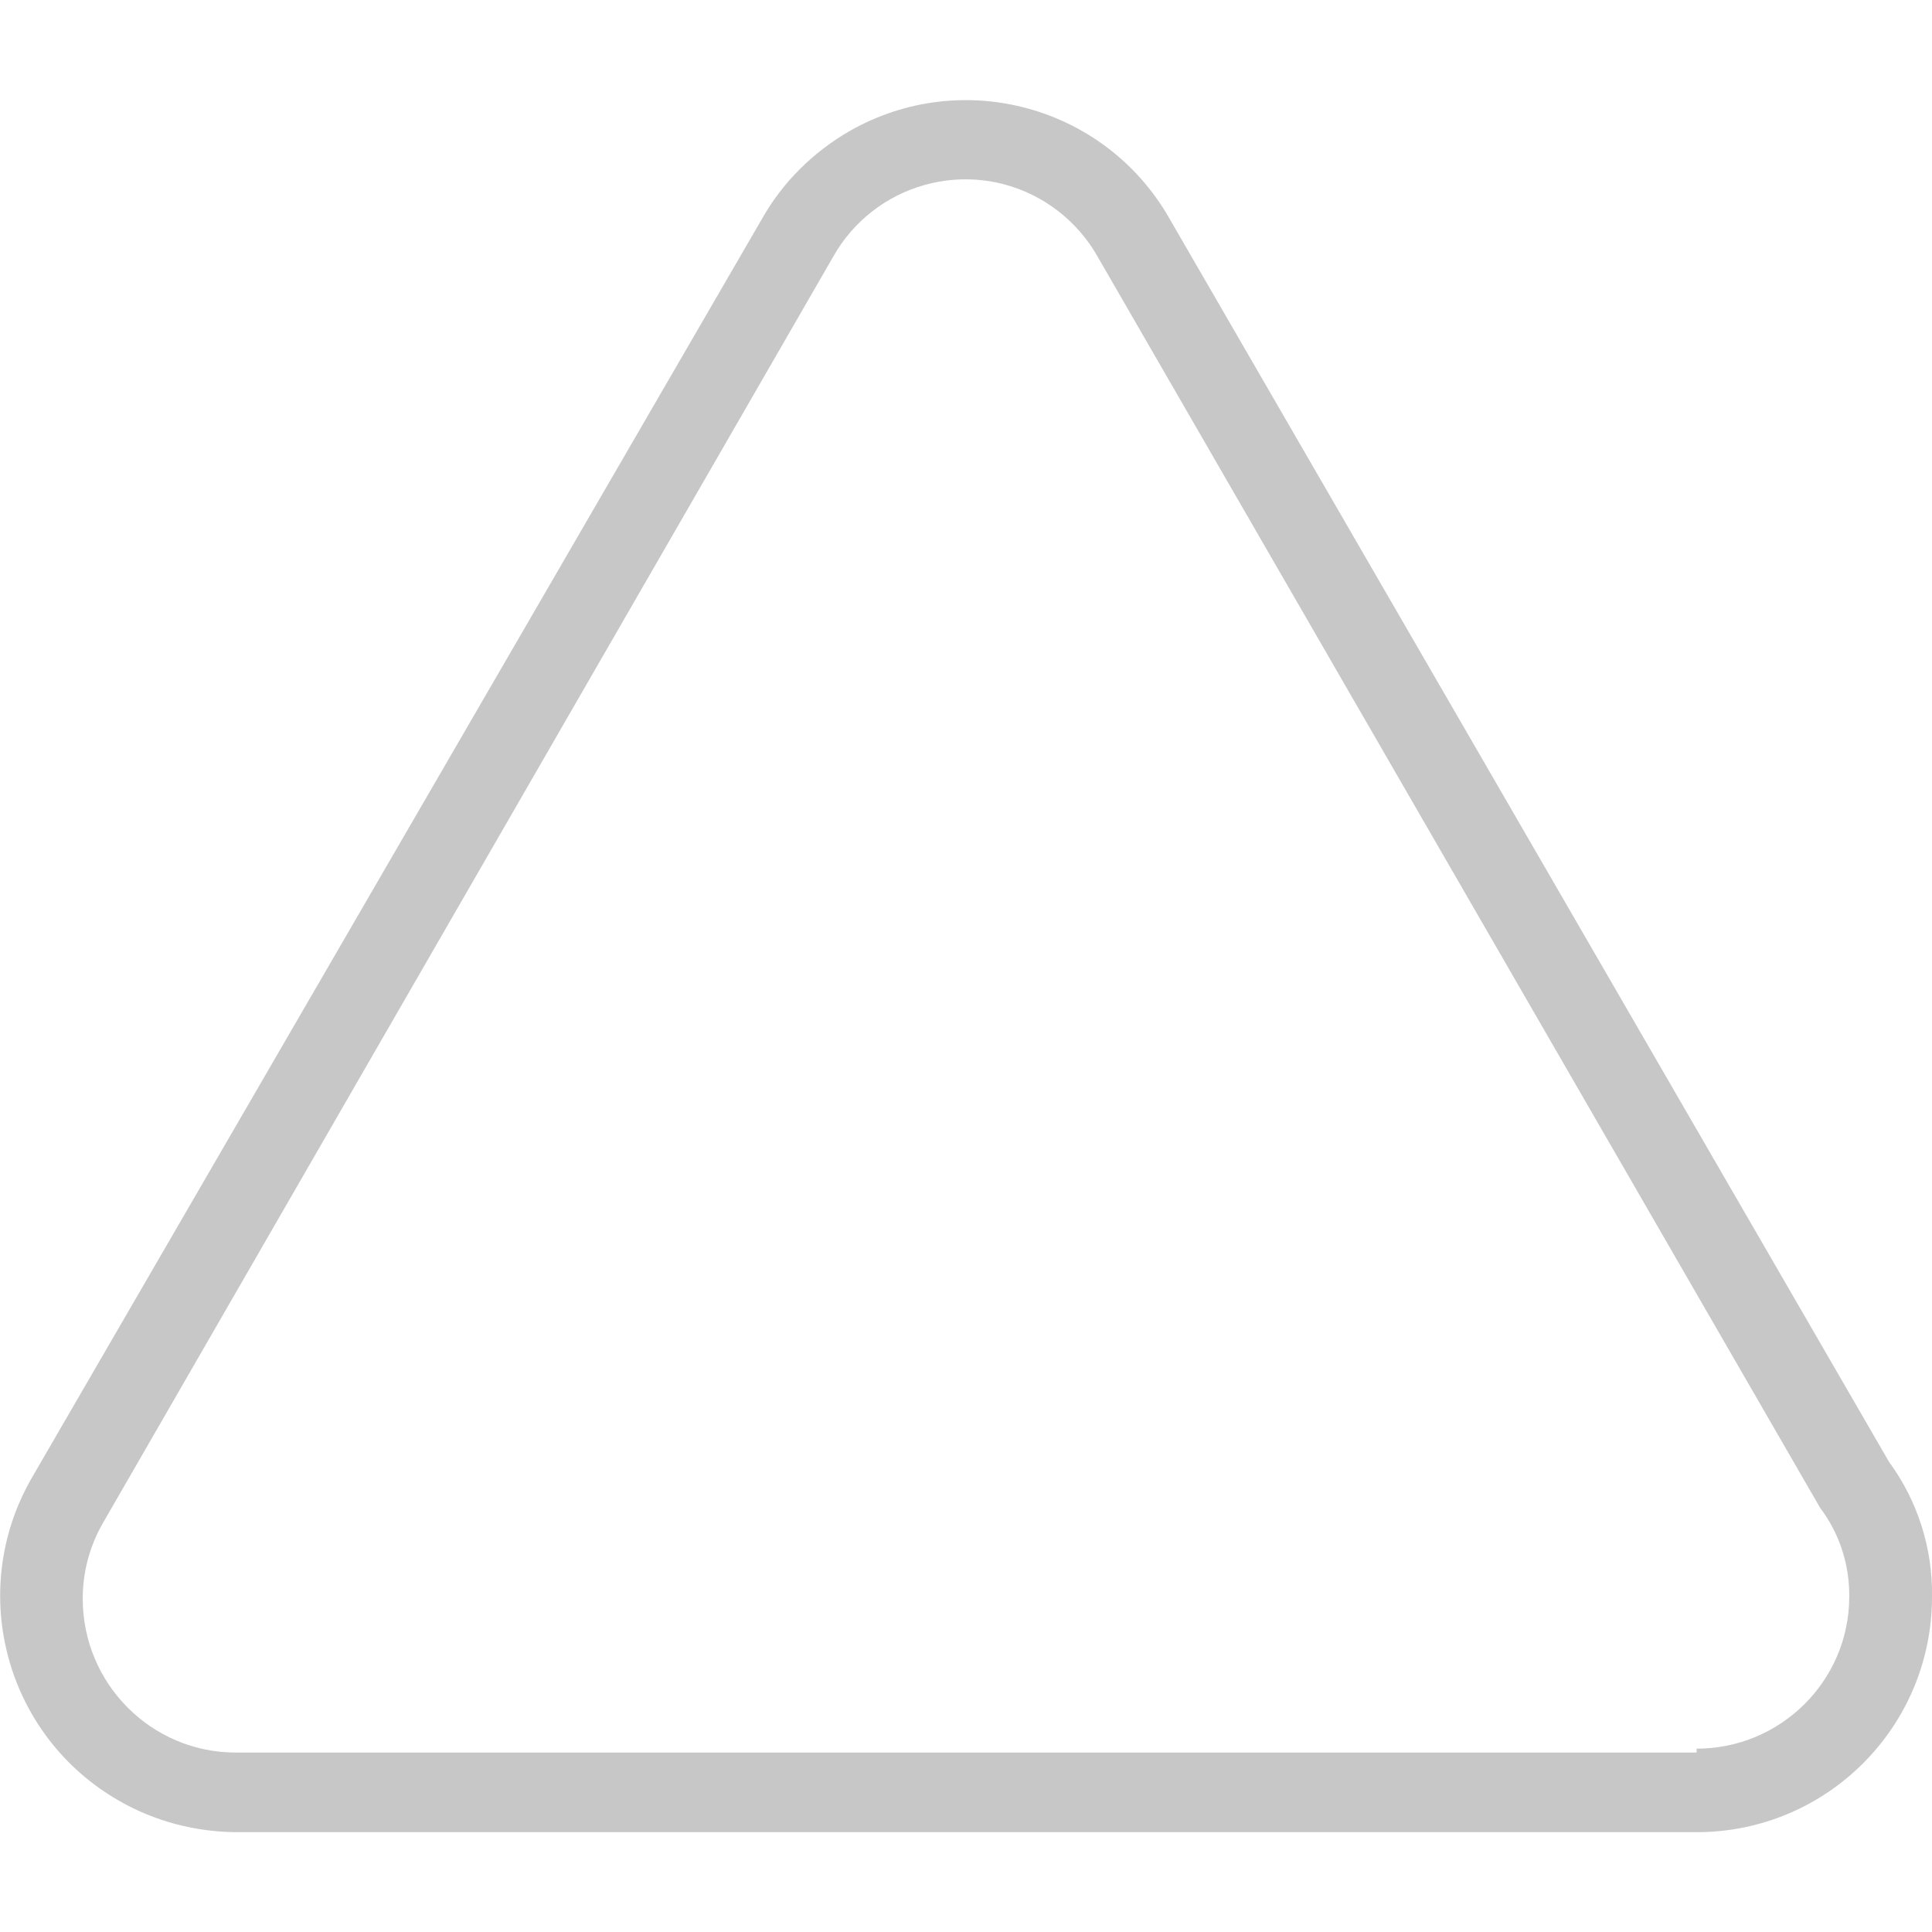 <?xml version="1.0" encoding="UTF-8"?>
<svg id="Capa_1" data-name="Capa 1" xmlns="http://www.w3.org/2000/svg" version="1.1" viewBox="0 0 497.4 497.4">
  <defs>
    <style>
      .cls-1 {
        fill: #c7c7c7;
        stroke-width: 0px;
      }
    </style>
  </defs>
  <path class="cls-1" d="M486.3,376.3L301.1,56.3c-16.5-29-53.3-39.1-82.3-22.6-9.4,5.4-17.3,13.2-22.6,22.6L8,380.8c-16.6,29.2-6.4,66.3,22.8,82.9,9.1,5.2,19.4,7.9,29.9,8h376.1c33.5,0,60.6-27.1,60.6-60.6.2-12.5-3.7-24.7-11.1-34.8ZM436.8,450.3v.9H60.7c-21.8,0-39.4-17.8-39.4-39.6,0-6.9,1.8-13.6,5.2-19.5L214.5,66.1c10.6-18.8,34.4-25.5,53.2-14.9,6.2,3.5,11.4,8.7,14.9,14.9l186,322.1c5,6.6,7.6,14.7,7.5,23-.1,21.6-17.7,39-39.3,39Z"/>
</svg>
